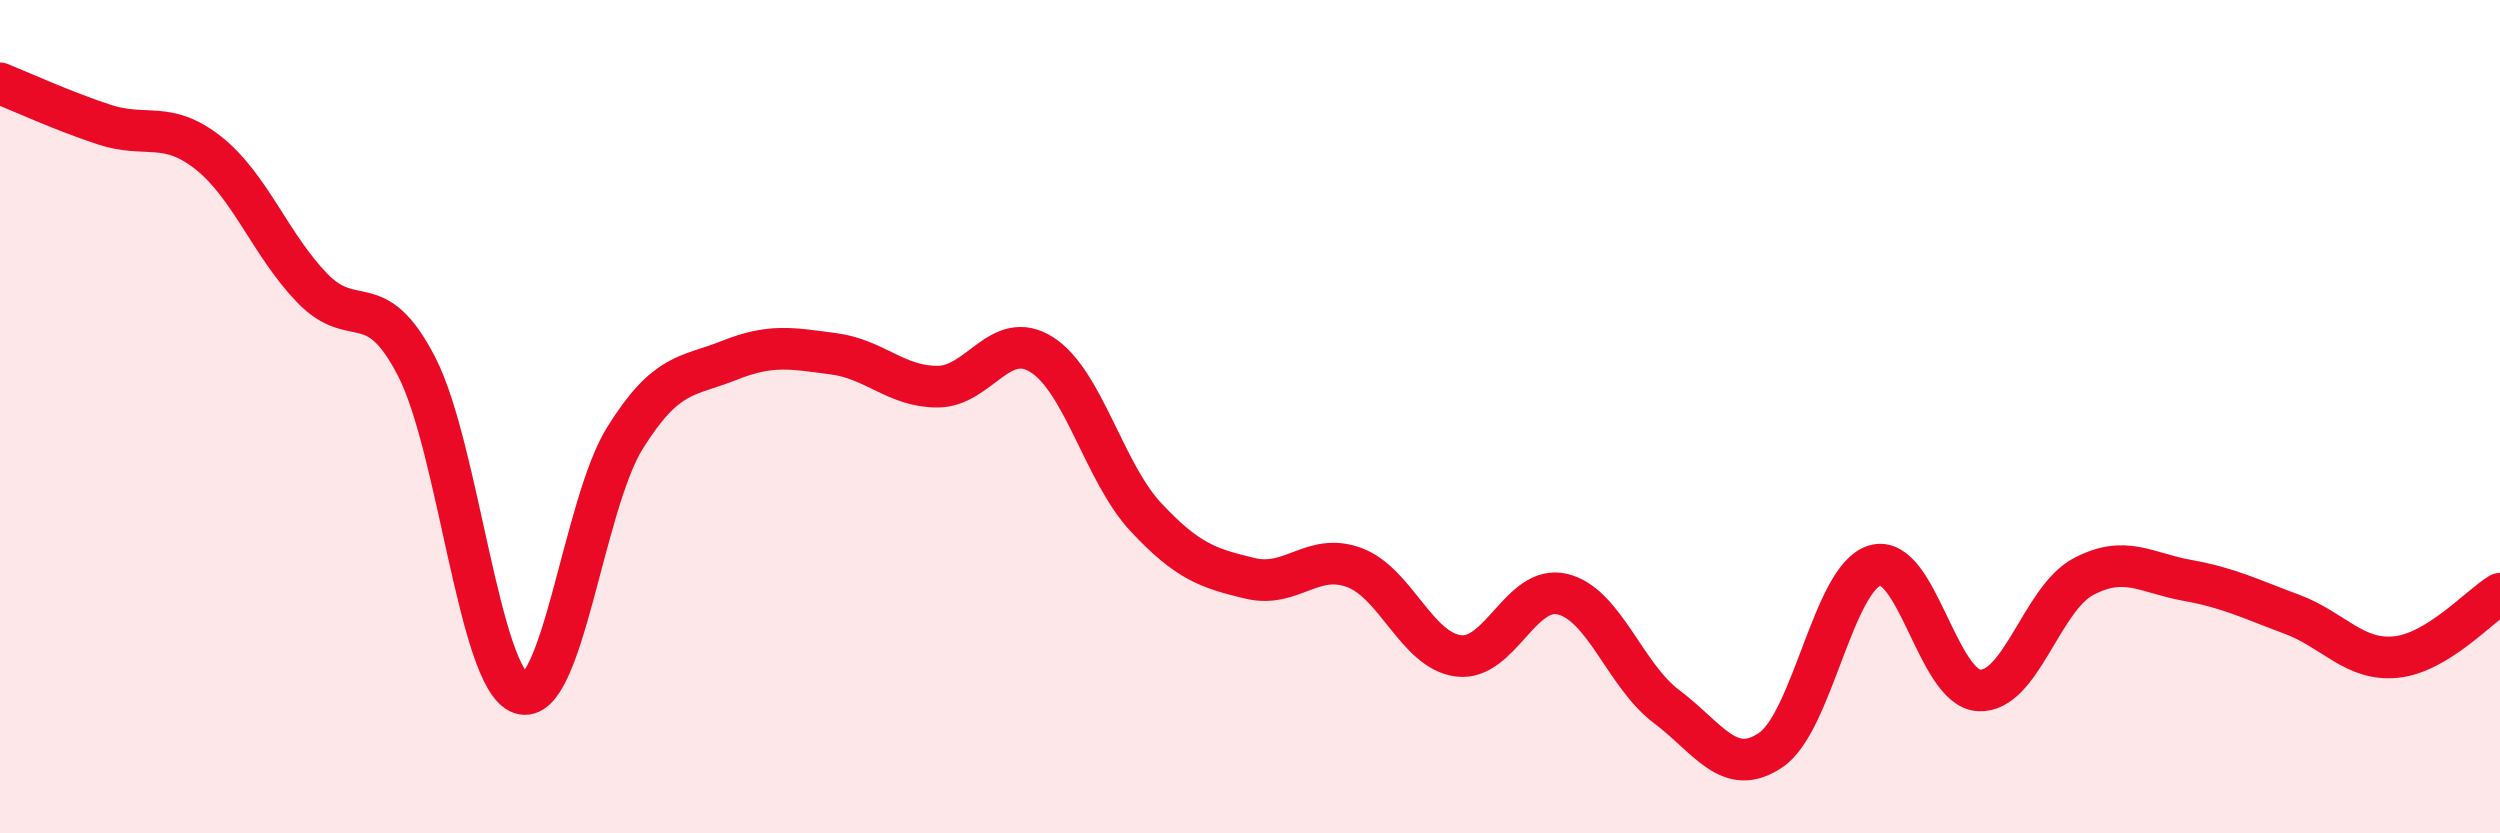
    <svg width="60" height="20" viewBox="0 0 60 20" xmlns="http://www.w3.org/2000/svg">
      <path
        d="M 0,2 C 0.5,2.2 1.5,2.66 2.5,2.99 C 3.5,3.32 4,2.88 5,3.67 C 6,4.46 6.5,5.89 7.5,6.92 C 8.5,7.95 9,6.86 10,8.8 C 11,10.74 11.5,16.3 12.5,16.64 C 13.5,16.98 14,12.11 15,10.51 C 16,8.91 16.5,9.05 17.5,8.65 C 18.5,8.25 19,8.36 20,8.49 C 21,8.62 21.5,9.28 22.5,9.28 C 23.5,9.28 24,7.88 25,8.51 C 26,9.14 26.5,11.34 27.5,12.41 C 28.5,13.48 29,13.64 30,13.88 C 31,14.12 31.5,13.25 32.5,13.62 C 33.5,13.99 34,15.61 35,15.74 C 36,15.87 36.5,14.02 37.5,14.26 C 38.5,14.5 39,16.21 40,16.96 C 41,17.71 41.5,18.68 42.5,18 C 43.5,17.32 44,13.86 45,13.57 C 46,13.28 46.5,16.52 47.5,16.57 C 48.5,16.62 49,14.37 50,13.84 C 51,13.31 51.5,13.75 52.5,13.93 C 53.5,14.11 54,14.37 55,14.74 C 56,15.11 56.5,15.87 57.5,15.77 C 58.5,15.67 59.5,14.55 60,14.25L60 20L0 20Z"
        fill="#EB0A25"
        opacity="0.1"
        stroke-linecap="round"
        stroke-linejoin="round"
      />
      <path
        d="M 0,2 C 0.5,2.2 1.5,2.66 2.5,2.99 C 3.5,3.32 4,2.88 5,3.67 C 6,4.46 6.5,5.89 7.5,6.92 C 8.5,7.95 9,6.86 10,8.8 C 11,10.74 11.5,16.3 12.5,16.64 C 13.5,16.98 14,12.11 15,10.51 C 16,8.91 16.5,9.05 17.5,8.65 C 18.5,8.25 19,8.36 20,8.49 C 21,8.62 21.5,9.28 22.5,9.28 C 23.5,9.28 24,7.88 25,8.51 C 26,9.14 26.5,11.34 27.5,12.41 C 28.5,13.48 29,13.64 30,13.88 C 31,14.12 31.5,13.25 32.5,13.62 C 33.5,13.99 34,15.61 35,15.74 C 36,15.87 36.5,14.02 37.5,14.26 C 38.5,14.5 39,16.21 40,16.96 C 41,17.71 41.5,18.68 42.5,18 C 43.5,17.32 44,13.86 45,13.57 C 46,13.28 46.5,16.52 47.5,16.57 C 48.5,16.62 49,14.37 50,13.84 C 51,13.31 51.5,13.75 52.5,13.93 C 53.5,14.11 54,14.37 55,14.74 C 56,15.11 56.5,15.87 57.5,15.77 C 58.5,15.67 59.5,14.55 60,14.25"
        stroke="#EB0A25"
        stroke-width="1"
        fill="none"
        stroke-linecap="round"
        stroke-linejoin="round"
      />
    </svg>
  